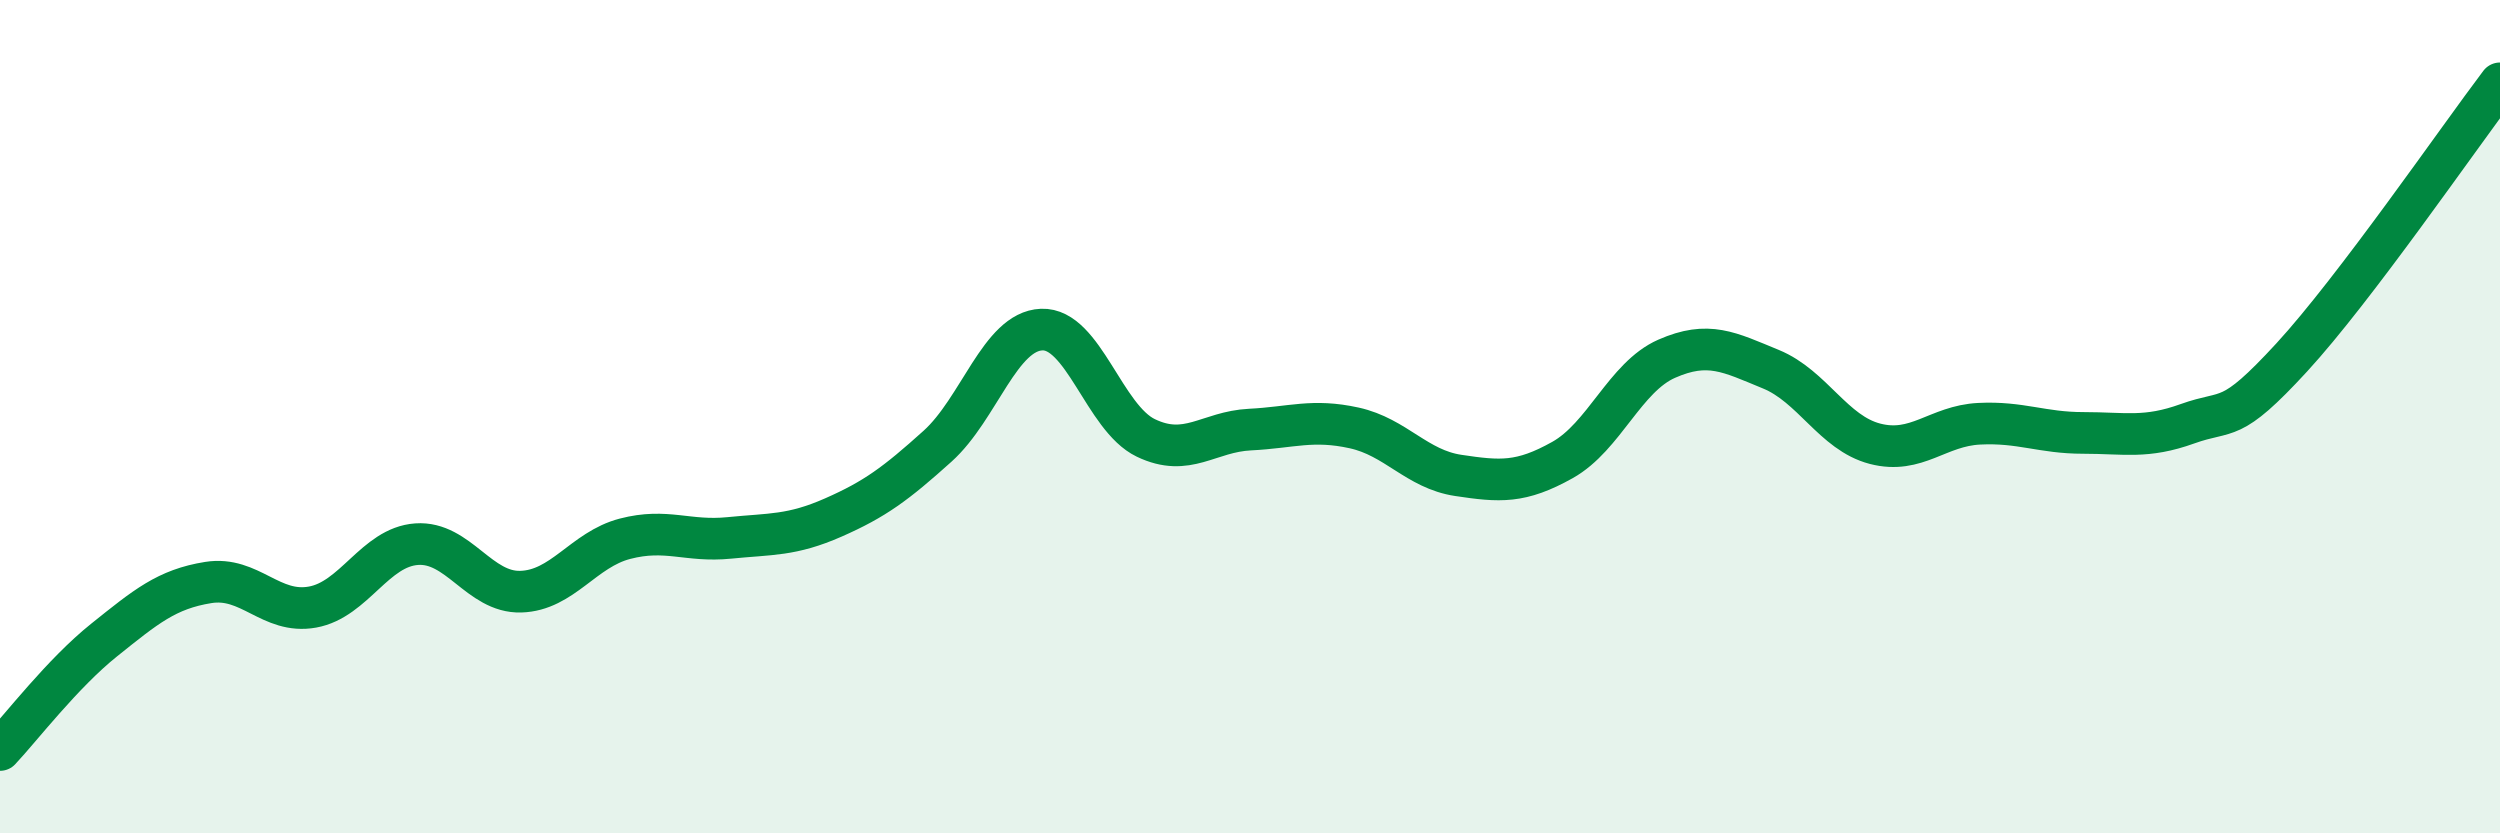 
    <svg width="60" height="20" viewBox="0 0 60 20" xmlns="http://www.w3.org/2000/svg">
      <path
        d="M 0,18 C 0.5,17.47 1.5,16.16 2.5,15.36 C 3.5,14.56 4,14.14 5,13.98 C 6,13.82 6.5,14.75 7.5,14.57 C 8.5,14.39 9,13.13 10,13.06 C 11,12.99 11.5,14.23 12.5,14.2 C 13.5,14.17 14,13.19 15,12.93 C 16,12.67 16.5,13.01 17.5,12.91 C 18.5,12.81 19,12.86 20,12.42 C 21,11.98 21.5,11.61 22.5,10.71 C 23.5,9.81 24,7.95 25,7.91 C 26,7.87 26.5,10.03 27.5,10.51 C 28.5,10.99 29,10.36 30,10.31 C 31,10.26 31.5,10.05 32.5,10.27 C 33.5,10.49 34,11.26 35,11.41 C 36,11.56 36.5,11.6 37.5,11.04 C 38.5,10.48 39,9.05 40,8.61 C 41,8.17 41.5,8.45 42.5,8.86 C 43.5,9.27 44,10.39 45,10.65 C 46,10.91 46.5,10.22 47.5,10.17 C 48.5,10.12 49,10.39 50,10.39 C 51,10.39 51.5,10.53 52.5,10.17 C 53.5,9.81 53.5,10.21 55,8.58 C 56.5,6.95 59,3.32 60,2L60 20L0 20Z"
        fill="#008740"
        opacity="0.1"
        stroke-linecap="round"
        stroke-linejoin="round"
      />
      <path
        d="M 0,18 C 0.5,17.47 1.5,16.16 2.5,15.36 C 3.5,14.56 4,14.14 5,13.98 C 6,13.82 6.5,14.75 7.5,14.57 C 8.5,14.39 9,13.13 10,13.06 C 11,12.99 11.5,14.23 12.5,14.2 C 13.5,14.17 14,13.19 15,12.93 C 16,12.67 16.5,13.01 17.5,12.91 C 18.5,12.81 19,12.86 20,12.42 C 21,11.98 21.5,11.61 22.5,10.71 C 23.5,9.81 24,7.95 25,7.91 C 26,7.87 26.5,10.03 27.5,10.51 C 28.5,10.99 29,10.36 30,10.31 C 31,10.26 31.5,10.05 32.5,10.27 C 33.5,10.49 34,11.26 35,11.41 C 36,11.56 36.5,11.6 37.5,11.04 C 38.5,10.48 39,9.05 40,8.61 C 41,8.17 41.5,8.45 42.5,8.86 C 43.5,9.27 44,10.39 45,10.65 C 46,10.91 46.5,10.22 47.5,10.17 C 48.5,10.12 49,10.39 50,10.39 C 51,10.39 51.5,10.53 52.5,10.17 C 53.5,9.81 53.5,10.21 55,8.58 C 56.5,6.95 59,3.32 60,2"
        stroke="#008740"
        stroke-width="1"
        fill="none"
        stroke-linecap="round"
        stroke-linejoin="round"
      />
    </svg>
  
